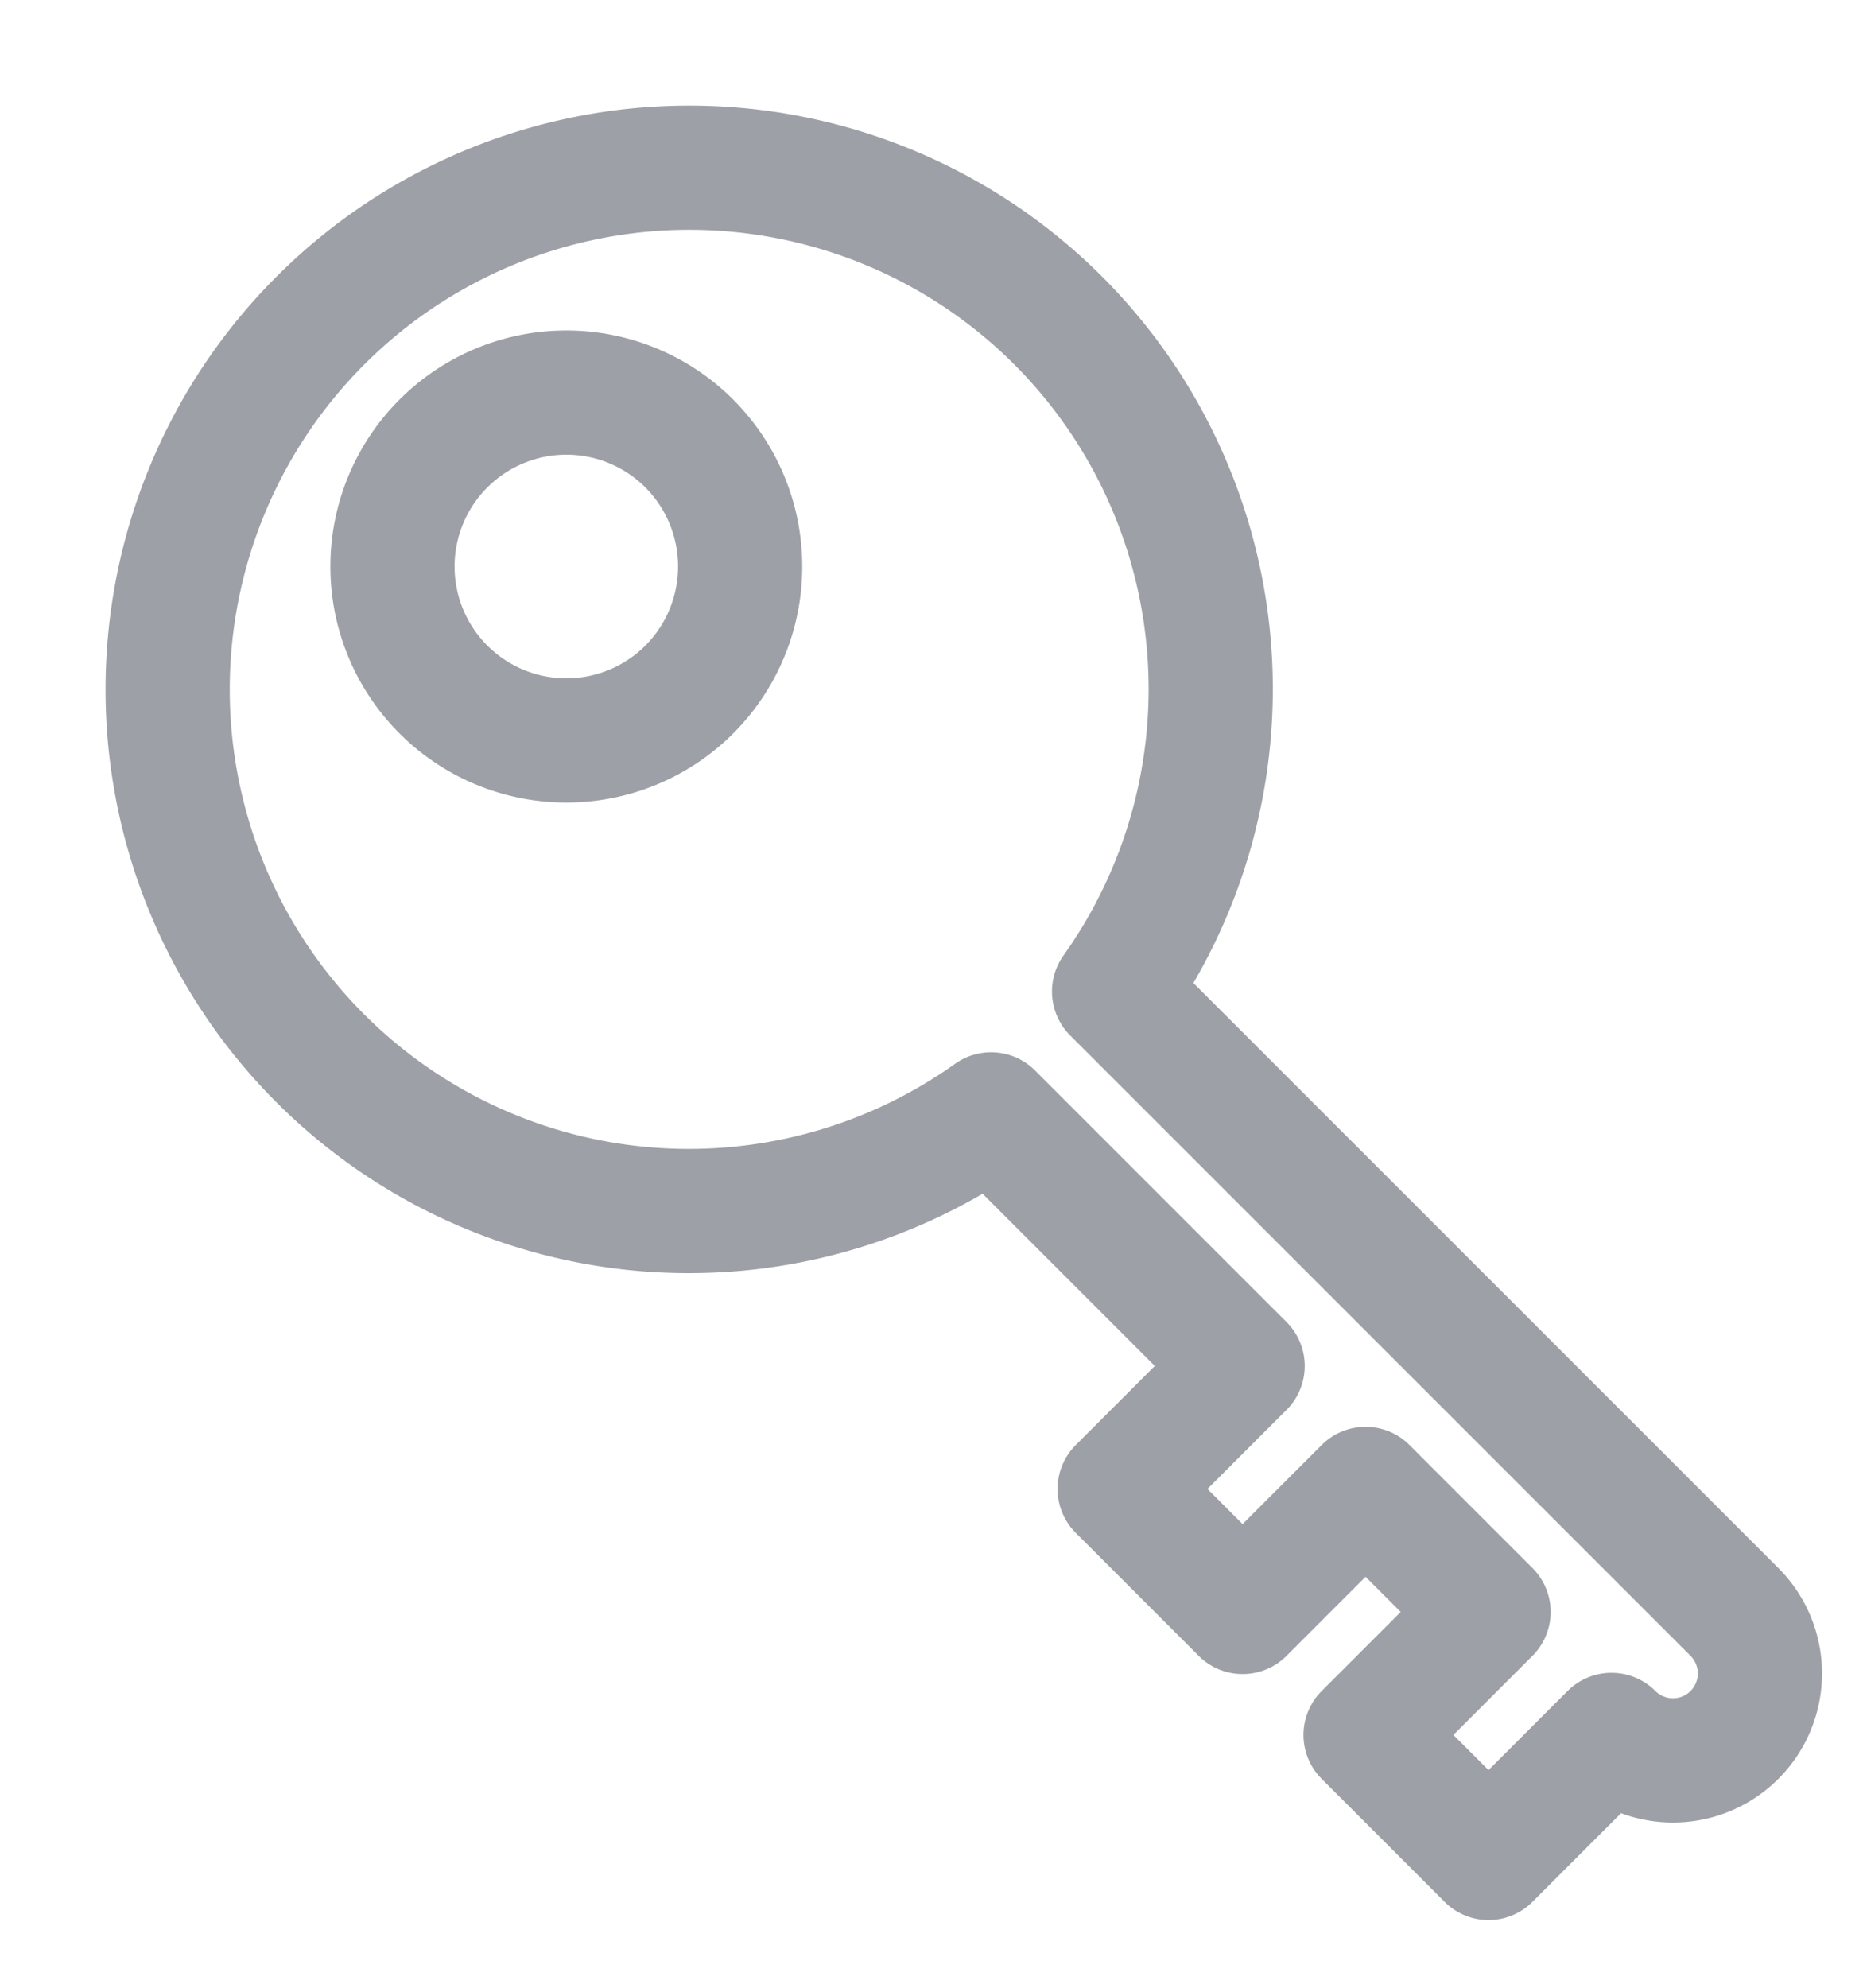 <svg xmlns="http://www.w3.org/2000/svg" width="15" height="16" viewBox="0 0 15 16">
    <g fill="none" fill-rule="evenodd" stroke="#9DA0A6" stroke-linecap="round" stroke-linejoin="round">
        <path d="M8.52 2.58a4.2 4.2 0 0 0-5.94 5.94 4.196 4.196 0 0 0 5.4.45l2.025 2.025-.99.99.99.99.99-.99.99.99-.99.99.99.99.99-.99a.7.7 0 0 0 .99-.99L8.97 7.981A4.197 4.197 0 0 0 8.52 2.58z"/>
        <path d="M5.55 3.57a1.402 1.402 0 0 1 0 1.98 1.4 1.4 0 1 1 0-1.98z"/>
    </g>
</svg>
